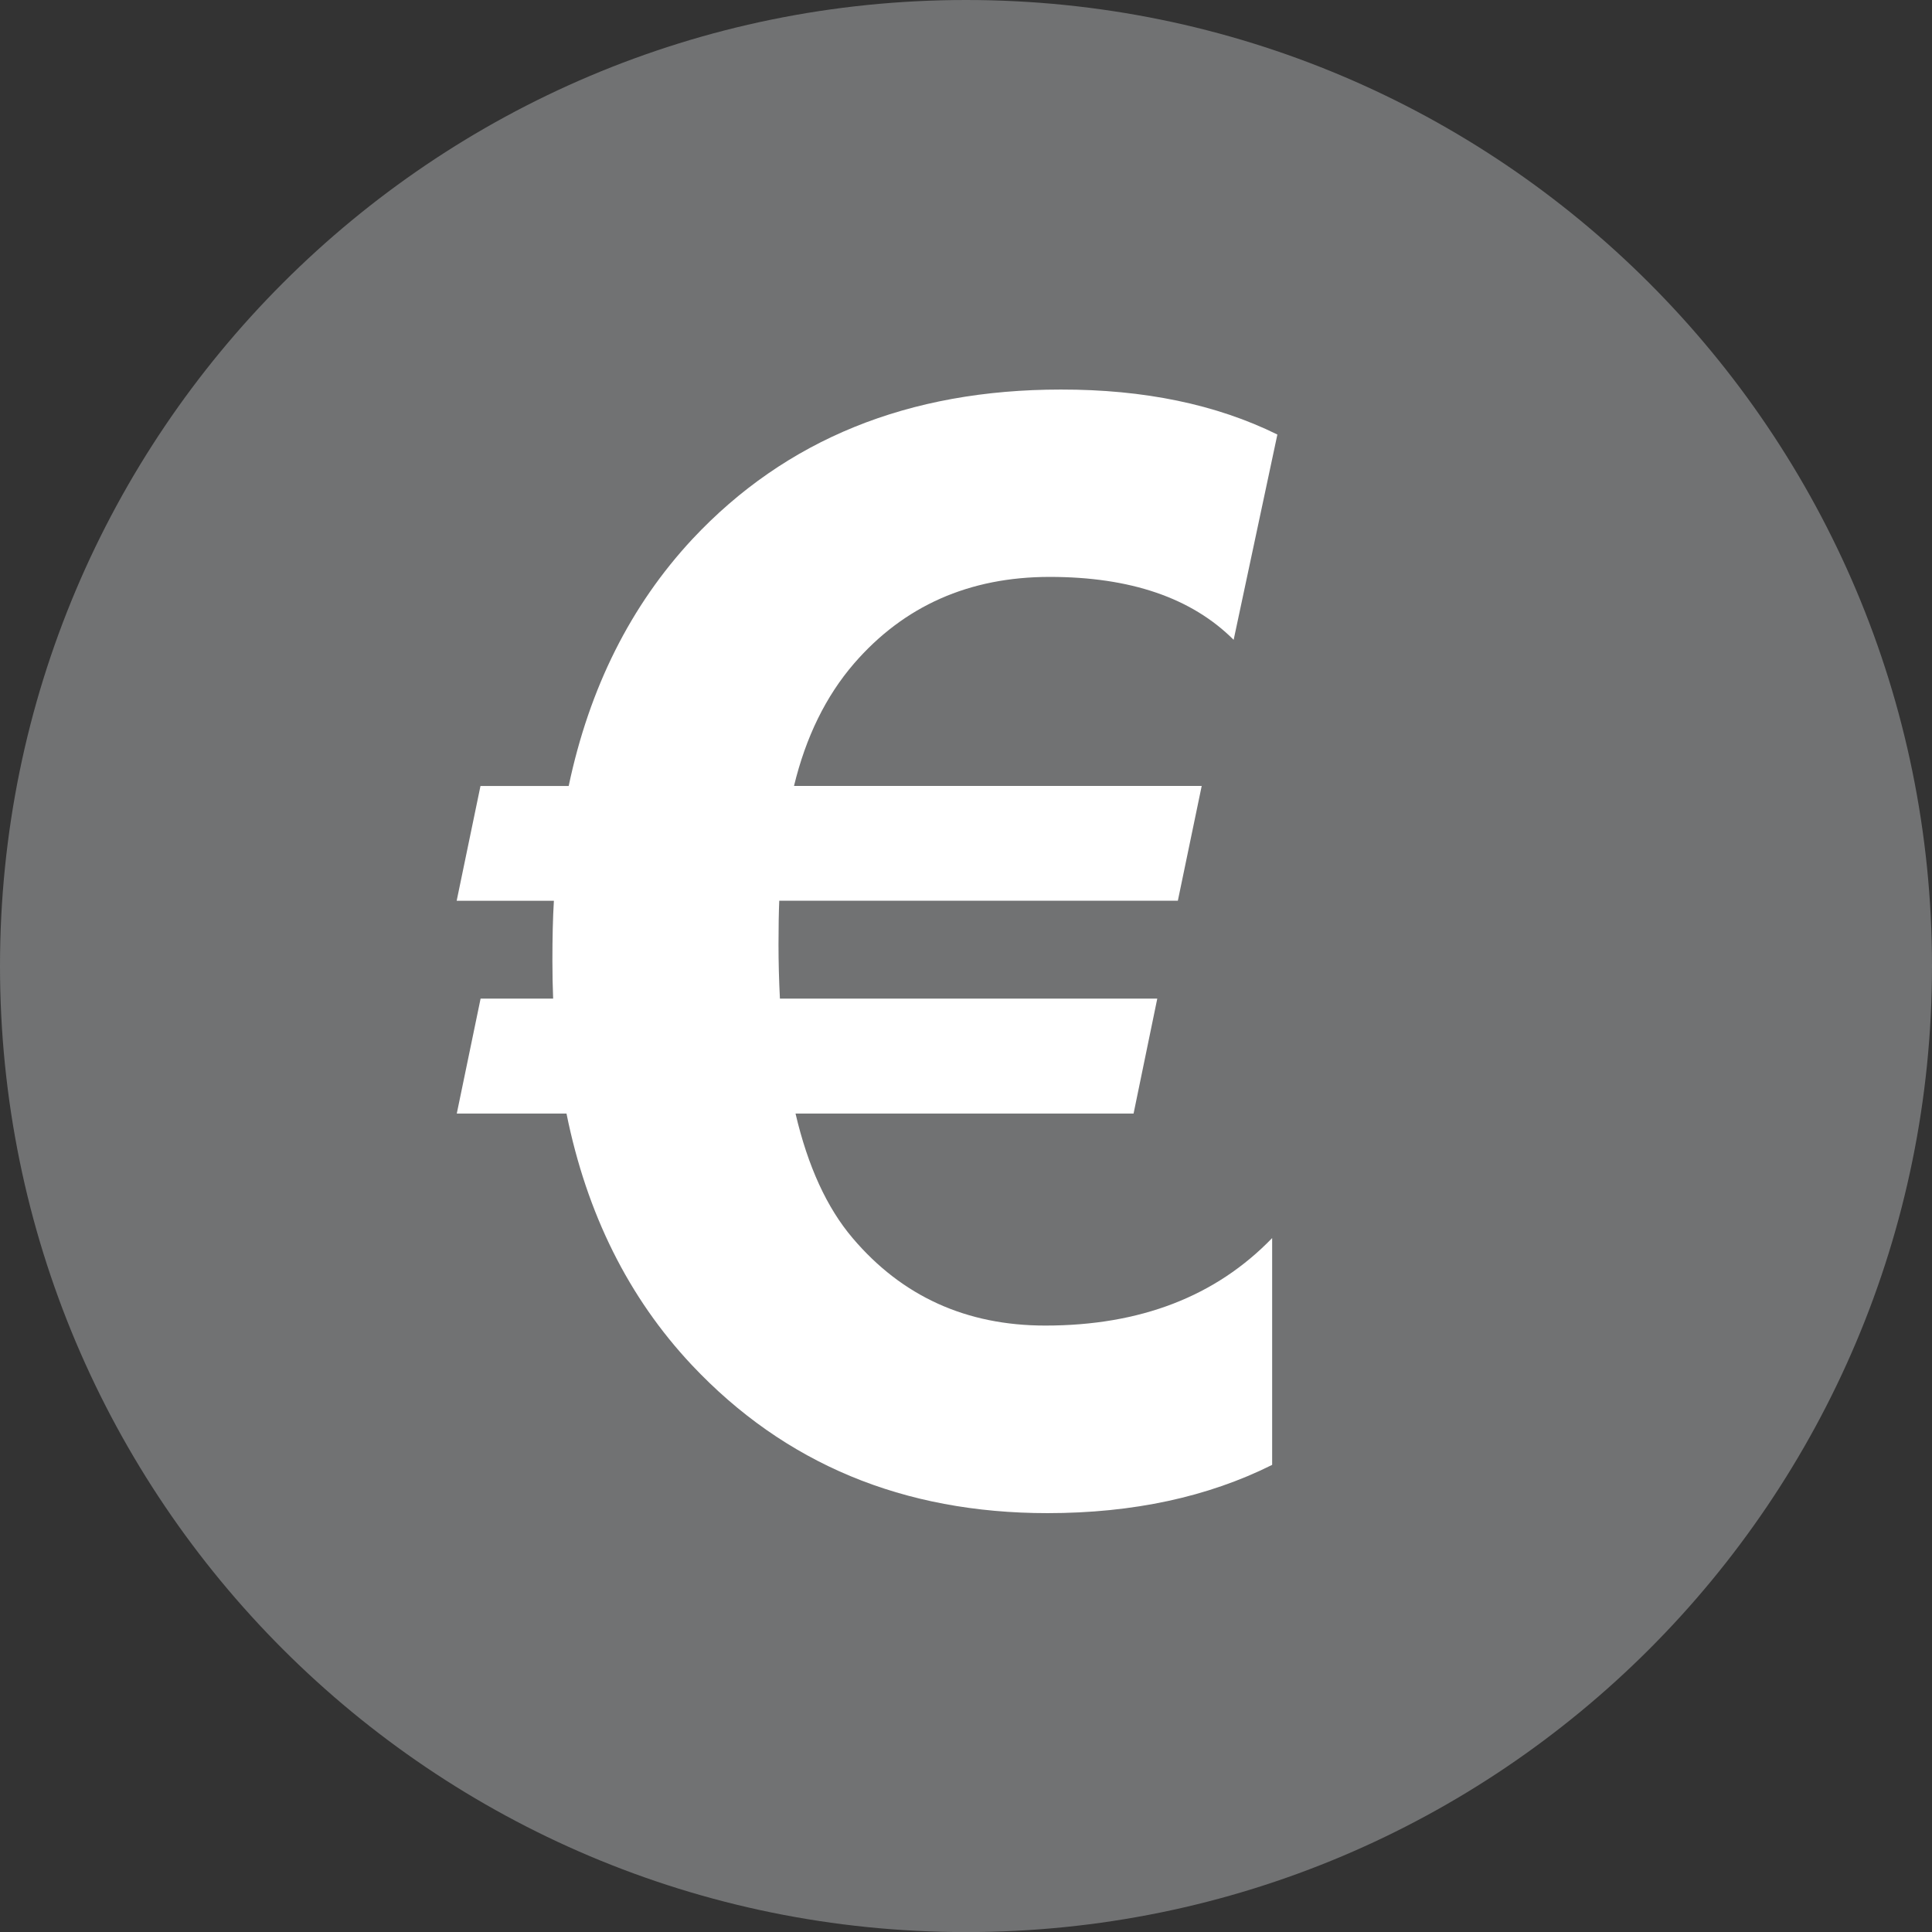 <?xml version="1.0" encoding="utf-8"?>
<!-- Generator: Adobe Illustrator 16.0.0, SVG Export Plug-In . SVG Version: 6.00 Build 0)  -->
<!DOCTYPE svg PUBLIC "-//W3C//DTD SVG 1.1//EN" "http://www.w3.org/Graphics/SVG/1.1/DTD/svg11.dtd">
<svg version="1.1" id="Layer_1" xmlns="http://www.w3.org/2000/svg" xmlns:xlink="http://www.w3.org/1999/xlink" x="0px" y="0px"
	 width="350px" height="350.014px" viewBox="0 0 350 350.014" enable-background="new 0 0 350 350.014" xml:space="preserve">
<rect x="0" y="0" width="350" height="350.014" fill="#333333" stroke="none"/>
<g id="change1">
	<path fill="#717273" d="M350,175.014c0,96.728-78.315,175-175,175c-96.649,0-175-78.272-175-175C0,78.354,78.35,0,175,0
		C271.684,0,350,78.354,350,175.014z"/>
</g>
<g id="change2">
	<path fill="#FFFFFF" d="M231.409,78.719l-7.922,37.191c-7.61-7.604-18.716-11.398-33.322-11.398
		c-14.585,0-26.404,5.248-35.444,15.685c-5.1,5.906-8.735,13.309-10.879,22.182h73.859l-4.321,20.792h-72.211
		c-0.085,2.079-0.135,4.718-0.135,7.939c0,3.13,0.085,6.395,0.255,9.797h68.363l-4.294,20.823h-61.24
		c2.235,9.57,5.687,17.082,10.341,22.557c8.948,10.554,20.591,15.852,34.914,15.852c17.188,0,30.875-5.283,41.089-15.852v41.089
		c-11.643,5.814-25.202,8.743-40.693,8.743c-26.143,0-47.624-8.955-64.458-26.851c-11.438-12.188-19.021-27.373-22.685-45.538H82.75
		l4.315-20.823h13.142c-0.085-2.15-0.134-4.414-0.134-6.826c0-4.123,0.077-7.737,0.269-10.893H82.729l4.314-20.795h15.979
		c3.756-17.825,11.232-32.718,22.422-44.742c16.92-18.065,39.158-27.08,66.736-27.08C207.233,70.549,220.311,73.247,231.409,78.719z
		"/>
</g>
</svg>
